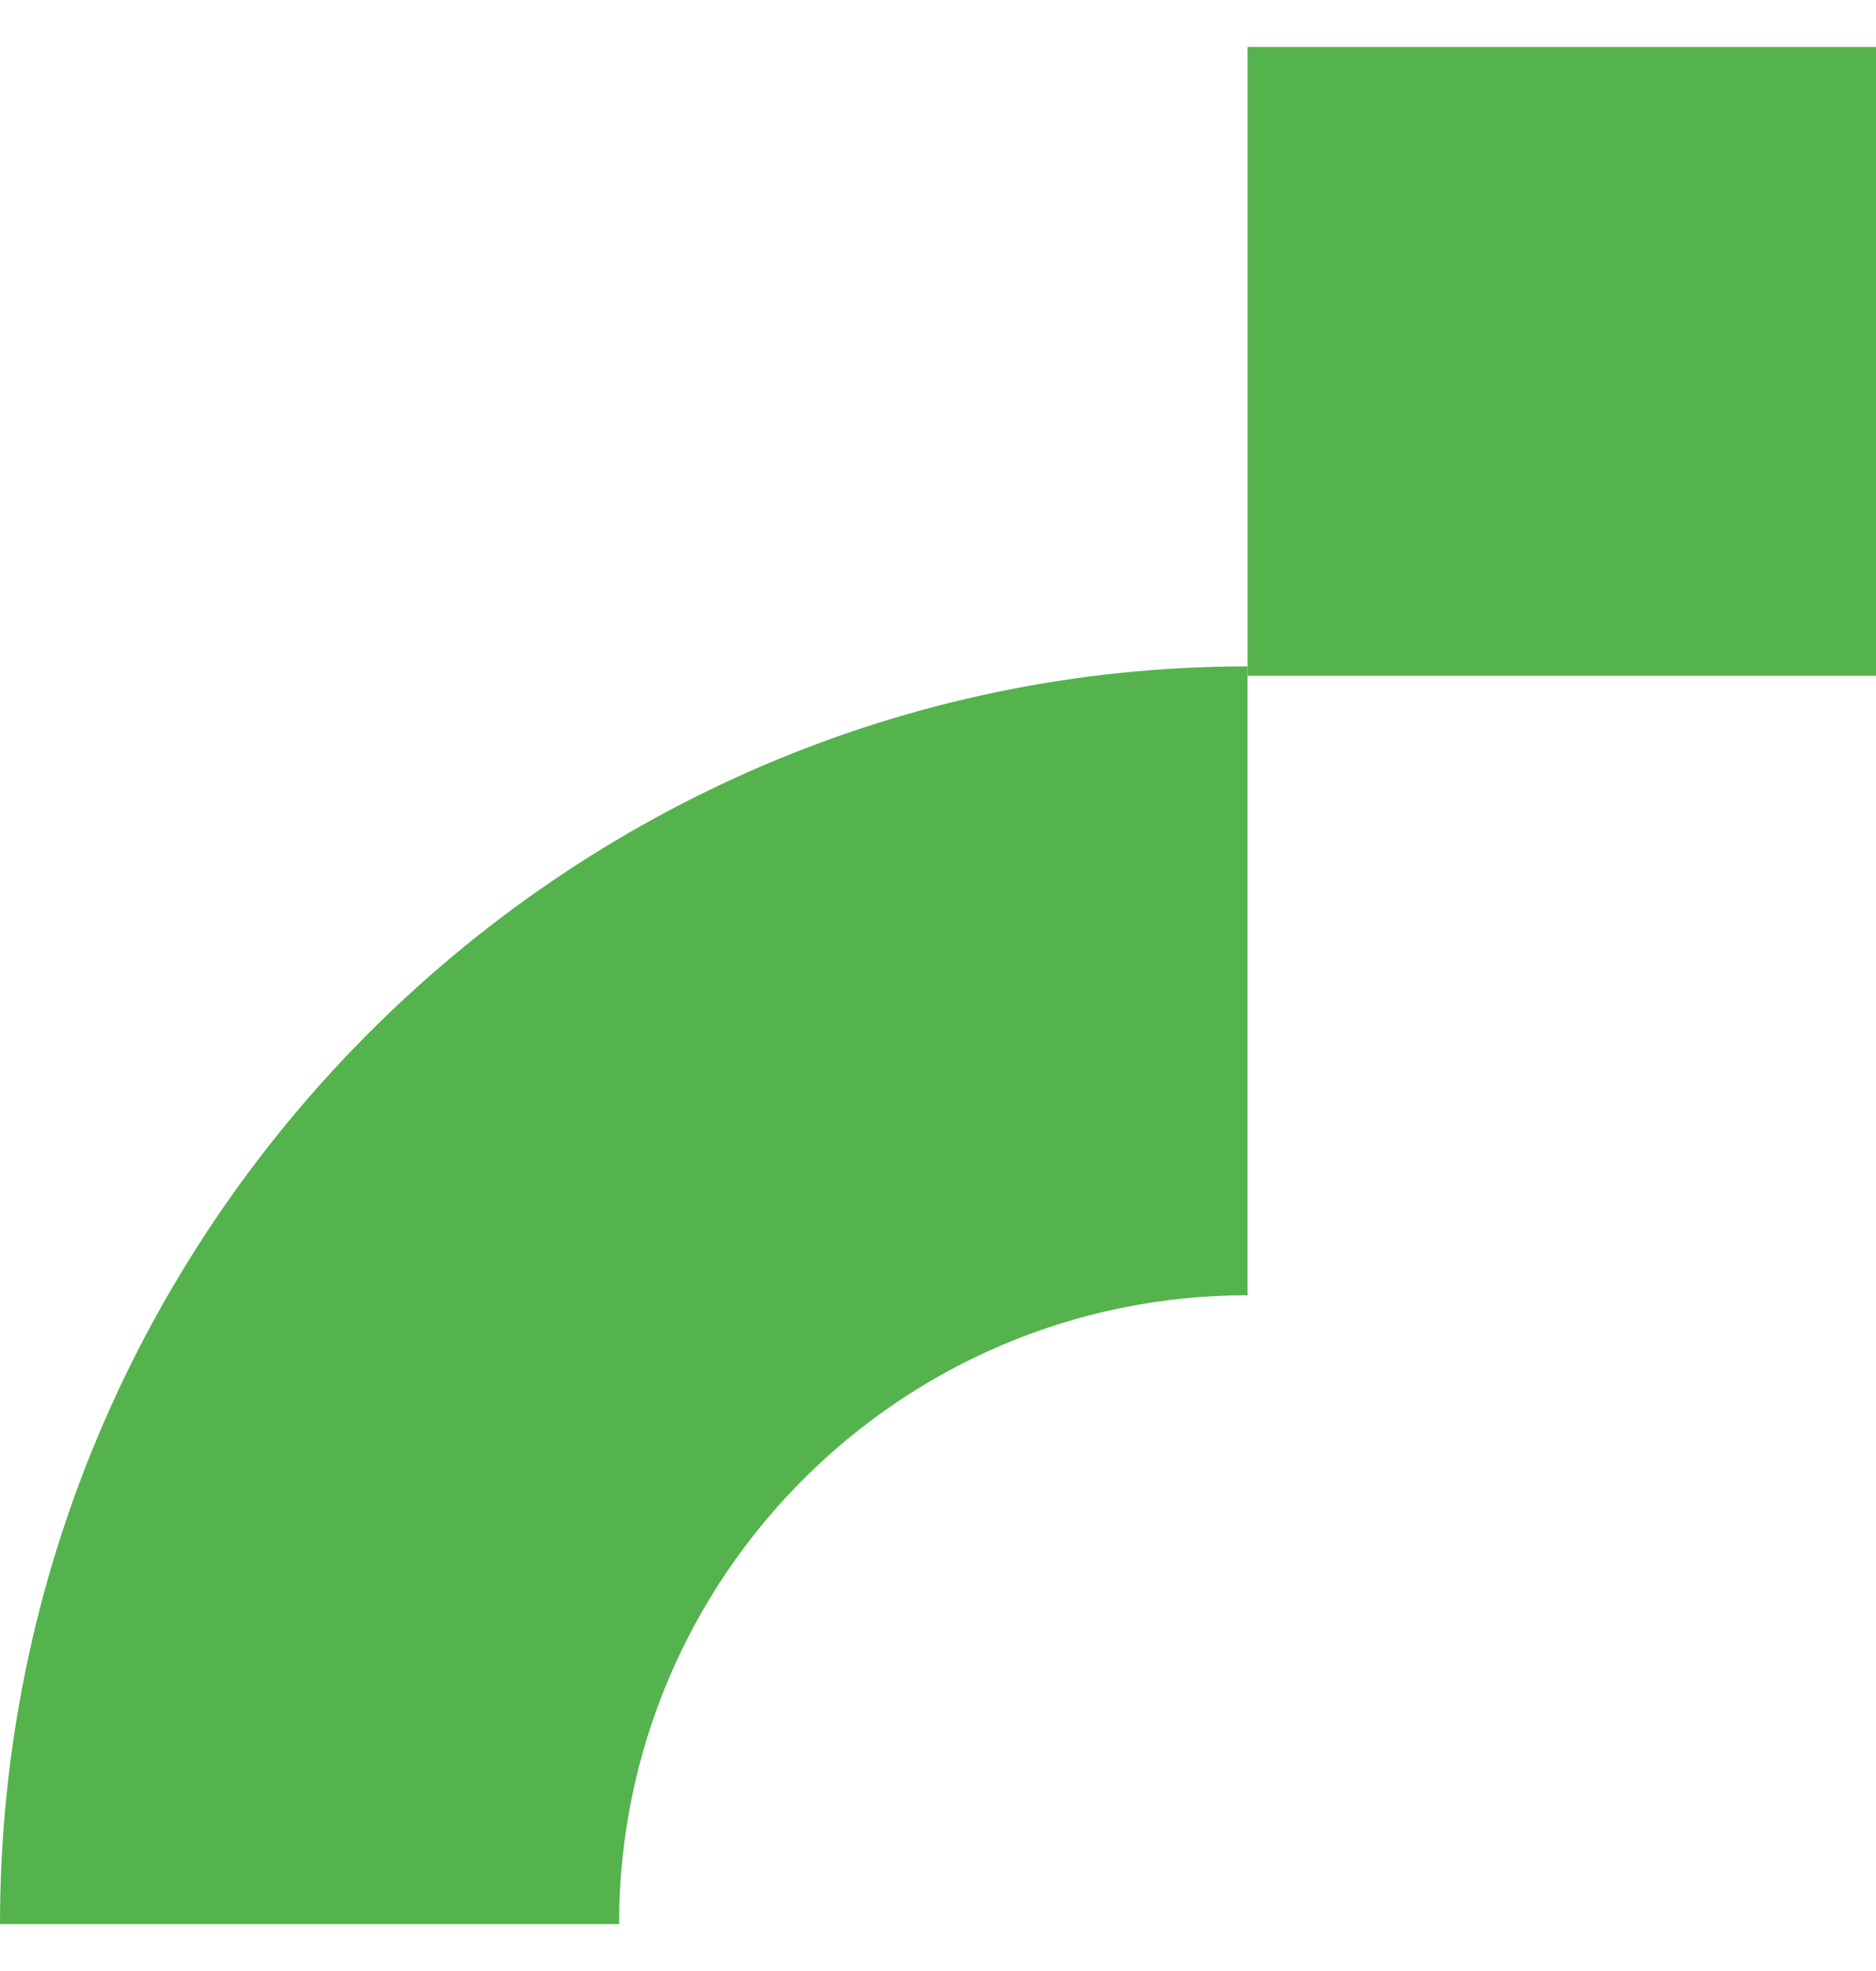 <?xml version="1.0" encoding="UTF-8"?>
<svg id="Calque_2" xmlns="http://www.w3.org/2000/svg" version="1.1" viewBox="0 0 20 21">
  <!-- Generator: Adobe Illustrator 29.7.1, SVG Export Plug-In . SVG Version: 2.1.1 Build 8)  -->
  <defs>
    <style>
      .st0 {
        fill: #54b34d;
      }
    </style>
  </defs>
  <path class="st0" d="M13.3,7.1v6.7c-3.7,0-6.7,3-6.7,6.7H0C0,13.1,6,7.1,13.3,7.1Z"/>
  <rect class="st0" x="13.3" y=".5" width="6.7" height="6.7"/>
</svg>